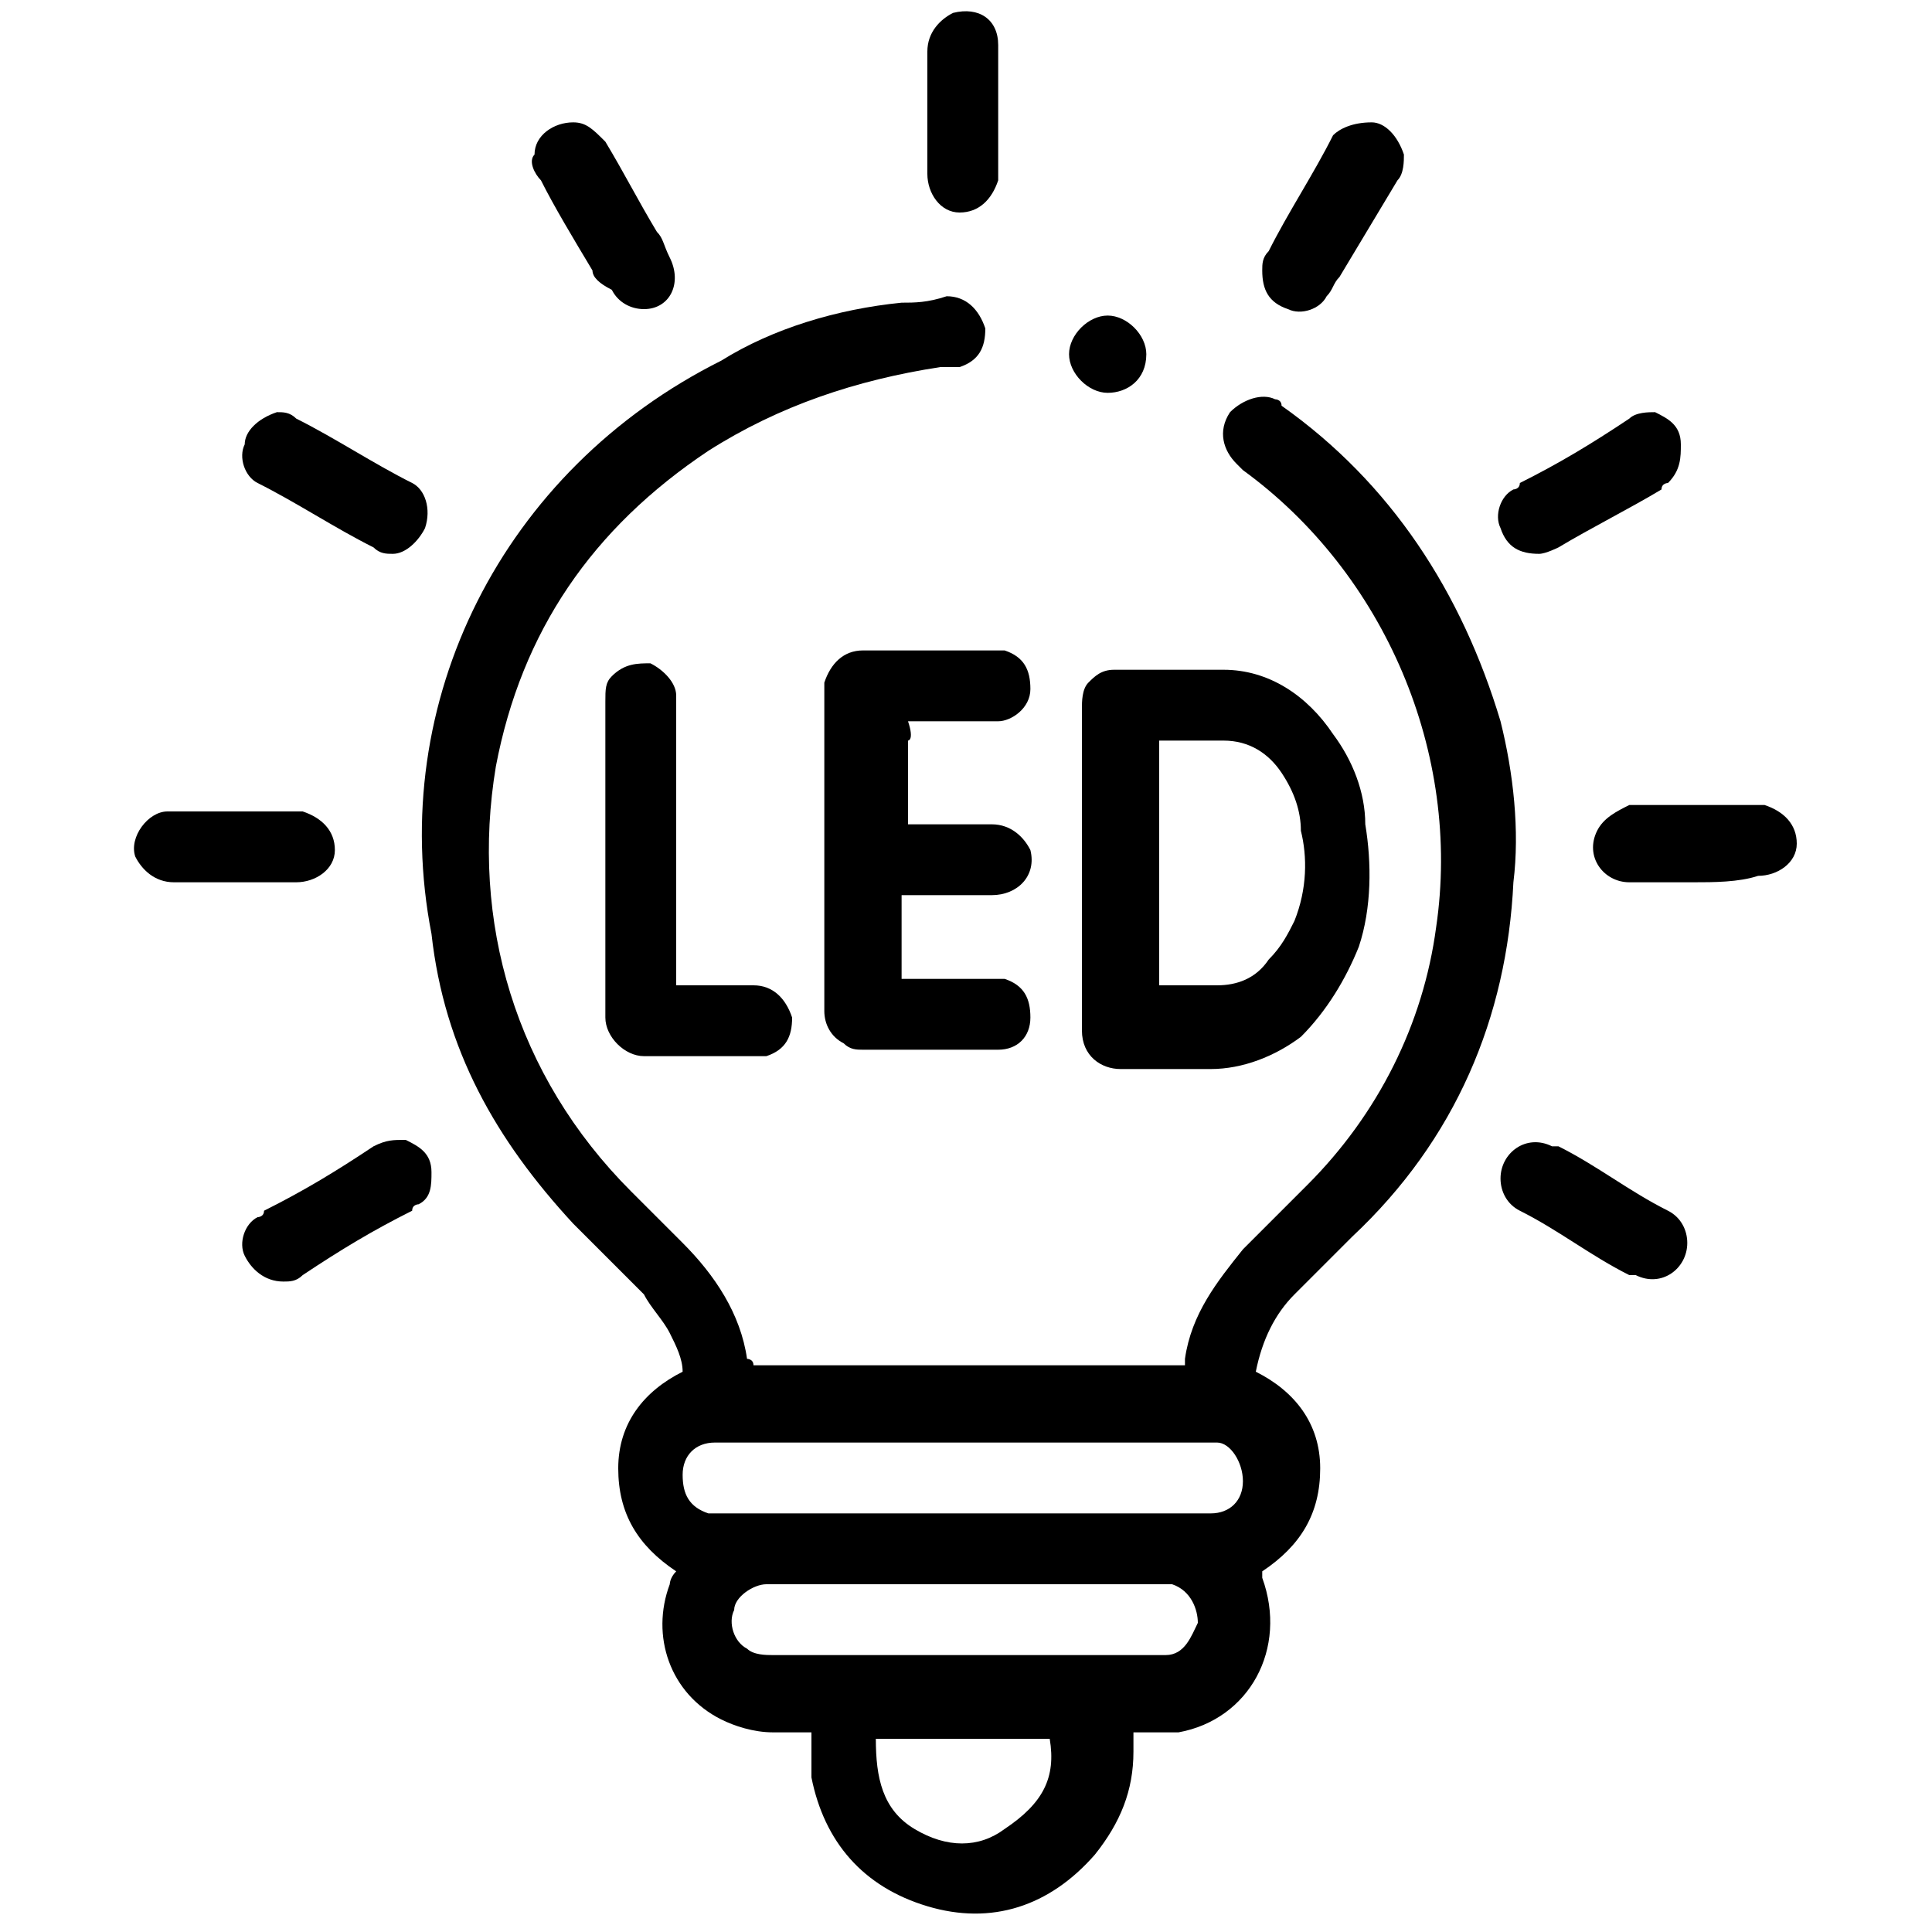 <?xml version="1.0" encoding="UTF-8"?>
<!-- Generator: Adobe Illustrator 28.3.0, SVG Export Plug-In . SVG Version: 6.00 Build 0)  -->
<svg xmlns="http://www.w3.org/2000/svg" xmlns:xlink="http://www.w3.org/1999/xlink" version="1.1" id="Capa_1" x="0px" y="0px" viewBox="0 0 30 30" style="enable-background:new 0 0 30 30;" xml:space="preserve">
<g>
	<g>
		<path d="M11.7,21.2c2.2,0,4.4,0,6.7,0c0,0,0-0.1,0-0.1c0.1-0.7,0.5-1.2,0.9-1.7c0.3-0.3,0.7-0.7,1-1c1.1-1.1,1.8-2.5,2-4    c0.4-2.7-0.8-5.5-3-7.1c0,0-0.1-0.1-0.1-0.1c-0.2-0.2-0.3-0.5-0.1-0.8c0.2-0.2,0.5-0.3,0.7-0.2c0,0,0.1,0,0.1,0.1    c1.7,1.2,2.8,2.9,3.4,4.9c0.2,0.8,0.3,1.7,0.2,2.5c-0.1,2.1-0.9,4-2.5,5.5c-0.3,0.3-0.6,0.6-0.9,0.9c-0.3,0.3-0.5,0.7-0.6,1.2    c0.6,0.3,1,0.8,1,1.5c0,0.7-0.3,1.2-0.9,1.6c0,0,0,0.1,0,0.1c0.4,1.1-0.2,2.2-1.3,2.4c-0.1,0-0.2,0-0.3,0c-0.1,0-0.3,0-0.4,0    c0,0.1,0,0.2,0,0.3c0,0.6-0.2,1.1-0.6,1.6c-0.7,0.8-1.6,1.1-2.6,0.8c-1-0.3-1.6-1-1.8-2c0-0.2,0-0.4,0-0.5c0-0.1,0-0.1,0-0.2    c-0.2,0-0.4,0-0.6,0c-0.3,0-0.6-0.1-0.8-0.2c-0.8-0.4-1.1-1.3-0.8-2.1c0,0,0-0.1,0.1-0.2c-0.6-0.4-0.9-0.9-0.9-1.6    c0-0.7,0.4-1.2,1-1.5c0-0.2-0.1-0.4-0.2-0.6c-0.1-0.2-0.3-0.4-0.4-0.6c-0.4-0.4-0.7-0.7-1.1-1.1c-1.2-1.3-2-2.7-2.2-4.5    C6,10.9,7.8,7.3,11.2,5.6C12,5.1,13,4.8,14,4.7c0.2,0,0.4,0,0.7-0.1c0.3,0,0.5,0.2,0.6,0.5c0,0.3-0.1,0.5-0.4,0.6    c-0.1,0-0.2,0-0.3,0C13.3,5.9,12.1,6.3,11,7c-1.8,1.2-2.9,2.8-3.3,4.9c-0.4,2.4,0.3,4.8,2.1,6.6c0.3,0.3,0.6,0.6,0.8,0.8    c0.5,0.5,0.9,1.1,1,1.8C11.6,21.1,11.7,21.1,11.7,21.2z M15,23.5c1.2,0,2.5,0,3.7,0c0,0,0.1,0,0.1,0c0.3,0,0.5-0.2,0.5-0.5    c0-0.3-0.2-0.6-0.4-0.6c-0.1,0-0.1,0-0.2,0c-2.5,0-5,0-7.5,0c0,0-0.1,0-0.1,0c-0.3,0-0.5,0.2-0.5,0.5c0,0.3,0.1,0.5,0.4,0.6    c0.1,0,0.2,0,0.3,0C12.5,23.5,13.8,23.5,15,23.5z M15,24.6c-1,0-1.9,0-2.9,0c-0.1,0-0.1,0-0.2,0c-0.2,0-0.5,0.2-0.5,0.4    c-0.1,0.2,0,0.5,0.2,0.6c0.1,0.1,0.3,0.1,0.4,0.1c2,0,4,0,5.9,0c0.1,0,0.1,0,0.2,0c0.3,0,0.4-0.3,0.5-0.5c0-0.2-0.1-0.5-0.4-0.6    c-0.1,0-0.2,0-0.3,0C17,24.6,16,24.6,15,24.6z M16.3,27c-0.2,0-2.6,0-2.7,0c0,0.6,0.1,1.1,0.6,1.4c0.5,0.3,1,0.3,1.4,0    C16.2,28,16.4,27.6,16.3,27z"></path>
		<path d="M16.8,13.4c0-0.8,0-1.6,0-2.4c0-0.1,0-0.3,0.1-0.4c0.1-0.1,0.2-0.2,0.4-0.2c0.6,0,1.1,0,1.7,0c0.7,0,1.3,0.4,1.7,1    c0.3,0.4,0.5,0.9,0.5,1.4c0.1,0.6,0.1,1.3-0.1,1.9c-0.2,0.5-0.5,1-0.9,1.4c-0.4,0.3-0.9,0.5-1.4,0.5c-0.5,0-1,0-1.4,0    c-0.3,0-0.6-0.2-0.6-0.6c0-0.1,0-0.1,0-0.2C16.8,14.9,16.8,14.1,16.8,13.4z M18,11.5c0,1.3,0,2.5,0,3.8c0,0,0.1,0,0.1,0    c0.3,0,0.5,0,0.8,0c0.3,0,0.6-0.1,0.8-0.4c0.2-0.2,0.3-0.4,0.4-0.6c0.2-0.5,0.2-1,0.1-1.4c0-0.3-0.1-0.6-0.3-0.9    c-0.2-0.3-0.5-0.5-0.9-0.5C18.7,11.5,18.3,11.5,18,11.5C18,11.5,18,11.5,18,11.5z"></path>
		<path d="M14.1,11.5c0,0.5,0,0.9,0,1.3c0.1,0,0.1,0,0.1,0c0.4,0,0.8,0,1.2,0c0.3,0,0.5,0.2,0.6,0.4c0.1,0.4-0.2,0.7-0.6,0.7    c-0.4,0-0.8,0-1.2,0c0,0-0.1,0-0.2,0c0,0.4,0,0.9,0,1.3c0,0,0.1,0,0.1,0c0.4,0,0.9,0,1.3,0c0.1,0,0.2,0,0.2,0    c0.3,0.1,0.4,0.3,0.4,0.6c0,0.3-0.2,0.5-0.5,0.5c0,0-0.1,0-0.1,0c-0.7,0-1.4,0-2,0c-0.1,0-0.2,0-0.3-0.1c-0.2-0.1-0.3-0.3-0.3-0.5    c0,0,0-0.1,0-0.1c0-1.6,0-3.2,0-4.8c0-0.1,0-0.1,0-0.2c0.1-0.3,0.3-0.5,0.6-0.5c0.3,0,0.5,0,0.8,0c0.4,0,0.8,0,1.2,0    c0.1,0,0.1,0,0.2,0c0.3,0.1,0.4,0.3,0.4,0.6c0,0.3-0.3,0.5-0.5,0.5c-0.5,0-0.9,0-1.4,0C14.2,11.5,14.1,11.5,14.1,11.5z"></path>
		<path d="M10.5,15.3c0.2,0,0.3,0,0.5,0c0.2,0,0.5,0,0.7,0c0.3,0,0.5,0.2,0.6,0.5c0,0.3-0.1,0.5-0.4,0.6c-0.1,0-0.1,0-0.2,0    c-0.6,0-1.1,0-1.7,0c-0.3,0-0.6-0.3-0.6-0.6c0-1.6,0-3.2,0-4.9c0-0.2,0-0.3,0.1-0.4c0.2-0.2,0.4-0.2,0.6-0.2    c0.2,0.1,0.4,0.3,0.4,0.5c0,0,0,0.1,0,0.1c0,1.4,0,2.7,0,4.1C10.5,15.2,10.5,15.2,10.5,15.3z"></path>
		<path d="M14.4,1.8c0-0.3,0-0.7,0-1c0-0.3,0.2-0.5,0.4-0.6c0.4-0.1,0.7,0.1,0.7,0.5c0,0,0,0.1,0,0.1c0,0.6,0,1.3,0,1.9    c0,0,0,0.1,0,0.1c-0.1,0.3-0.3,0.5-0.6,0.5c-0.3,0-0.5-0.3-0.5-0.6C14.4,2.5,14.4,2.2,14.4,1.8z"></path>
		<path d="M3.7,13.7c-0.3,0-0.7,0-1,0c-0.3,0-0.5-0.2-0.6-0.4C2,13,2.3,12.6,2.6,12.6c0,0,0.1,0,0.1,0c0.6,0,1.3,0,1.9,0    c0,0,0.1,0,0.1,0c0.3,0.1,0.5,0.3,0.5,0.6c0,0.3-0.3,0.5-0.6,0.5C4.4,13.7,4,13.7,3.7,13.7z"></path>
		<path d="M26.3,13.7c-0.3,0-0.7,0-1,0c-0.4,0-0.7-0.4-0.5-0.8c0.1-0.2,0.3-0.3,0.5-0.4c0.1,0,0.3,0,0.4,0c0.5,0,1,0,1.5,0    c0.1,0,0.1,0,0.2,0c0.3,0.1,0.5,0.3,0.5,0.6c0,0.3-0.3,0.5-0.6,0.5C27,13.7,26.6,13.7,26.3,13.7z"></path>
		<path d="M19.6,4.2c0-0.1,0-0.2,0.1-0.3c0.3-0.6,0.7-1.2,1-1.8C20.8,2,21,1.9,21.3,1.9c0.2,0,0.4,0.2,0.5,0.5c0,0.1,0,0.3-0.1,0.4    c-0.3,0.5-0.6,1-0.9,1.5c-0.1,0.1-0.1,0.2-0.2,0.3c-0.1,0.2-0.4,0.3-0.6,0.2C19.7,4.7,19.6,4.5,19.6,4.2z"></path>
		<path d="M4.4,19.9c-0.3,0-0.5-0.2-0.6-0.4c-0.1-0.2,0-0.5,0.2-0.6c0,0,0.1,0,0.1-0.1c0.6-0.3,1.1-0.6,1.7-1    c0.2-0.1,0.3-0.1,0.5-0.1c0.2,0.1,0.4,0.2,0.4,0.5c0,0.2,0,0.4-0.2,0.5c0,0-0.1,0-0.1,0.1c-0.6,0.3-1.1,0.6-1.7,1    C4.6,19.9,4.5,19.9,4.4,19.9z"></path>
		<path d="M8.9,1.9c0.2,0,0.3,0.1,0.5,0.3c0.3,0.5,0.5,0.9,0.8,1.4c0.1,0.1,0.1,0.2,0.2,0.4c0.2,0.4,0,0.8-0.4,0.8    c-0.2,0-0.4-0.1-0.5-0.3C9.3,4.4,9.2,4.3,9.2,4.2c-0.3-0.5-0.6-1-0.8-1.4C8.3,2.7,8.2,2.5,8.3,2.4C8.3,2.1,8.6,1.9,8.9,1.9z"></path>
		<path d="M6.1,8.6c-0.1,0-0.2,0-0.3-0.1C5.2,8.2,4.6,7.8,4,7.5C3.8,7.4,3.7,7.1,3.8,6.9c0-0.2,0.2-0.4,0.5-0.5c0.1,0,0.2,0,0.3,0.1    c0.6,0.3,1.2,0.7,1.8,1c0.2,0.1,0.3,0.4,0.2,0.7C6.5,8.4,6.3,8.6,6.1,8.6z"></path>
		<path d="M23.9,8.6c-0.3,0-0.5-0.1-0.6-0.4c-0.1-0.2,0-0.5,0.2-0.6c0,0,0.1,0,0.1-0.1c0.6-0.3,1.1-0.6,1.7-1    c0.1-0.1,0.3-0.1,0.4-0.1c0.2,0.1,0.4,0.2,0.4,0.5c0,0.2,0,0.4-0.2,0.6c0,0-0.1,0-0.1,0.1c-0.5,0.3-1.1,0.6-1.6,0.9    C24.2,8.5,24,8.6,23.9,8.6z"></path>
		<path d="M26.2,19.3c0,0.4-0.4,0.7-0.8,0.5c0,0,0,0-0.1,0c-0.6-0.3-1.1-0.7-1.7-1c-0.2-0.1-0.3-0.3-0.3-0.5c0-0.4,0.4-0.7,0.8-0.5    c0,0,0.1,0,0.1,0c0.6,0.3,1.1,0.7,1.7,1C26.1,18.9,26.2,19.1,26.2,19.3z"></path>
		<path d="M17.2,6.1c-0.3,0-0.6-0.3-0.6-0.6c0-0.3,0.3-0.6,0.6-0.6c0.3,0,0.6,0.3,0.6,0.6C17.8,5.9,17.5,6.1,17.2,6.1z"></path>
	</g>
</g>
</svg>
